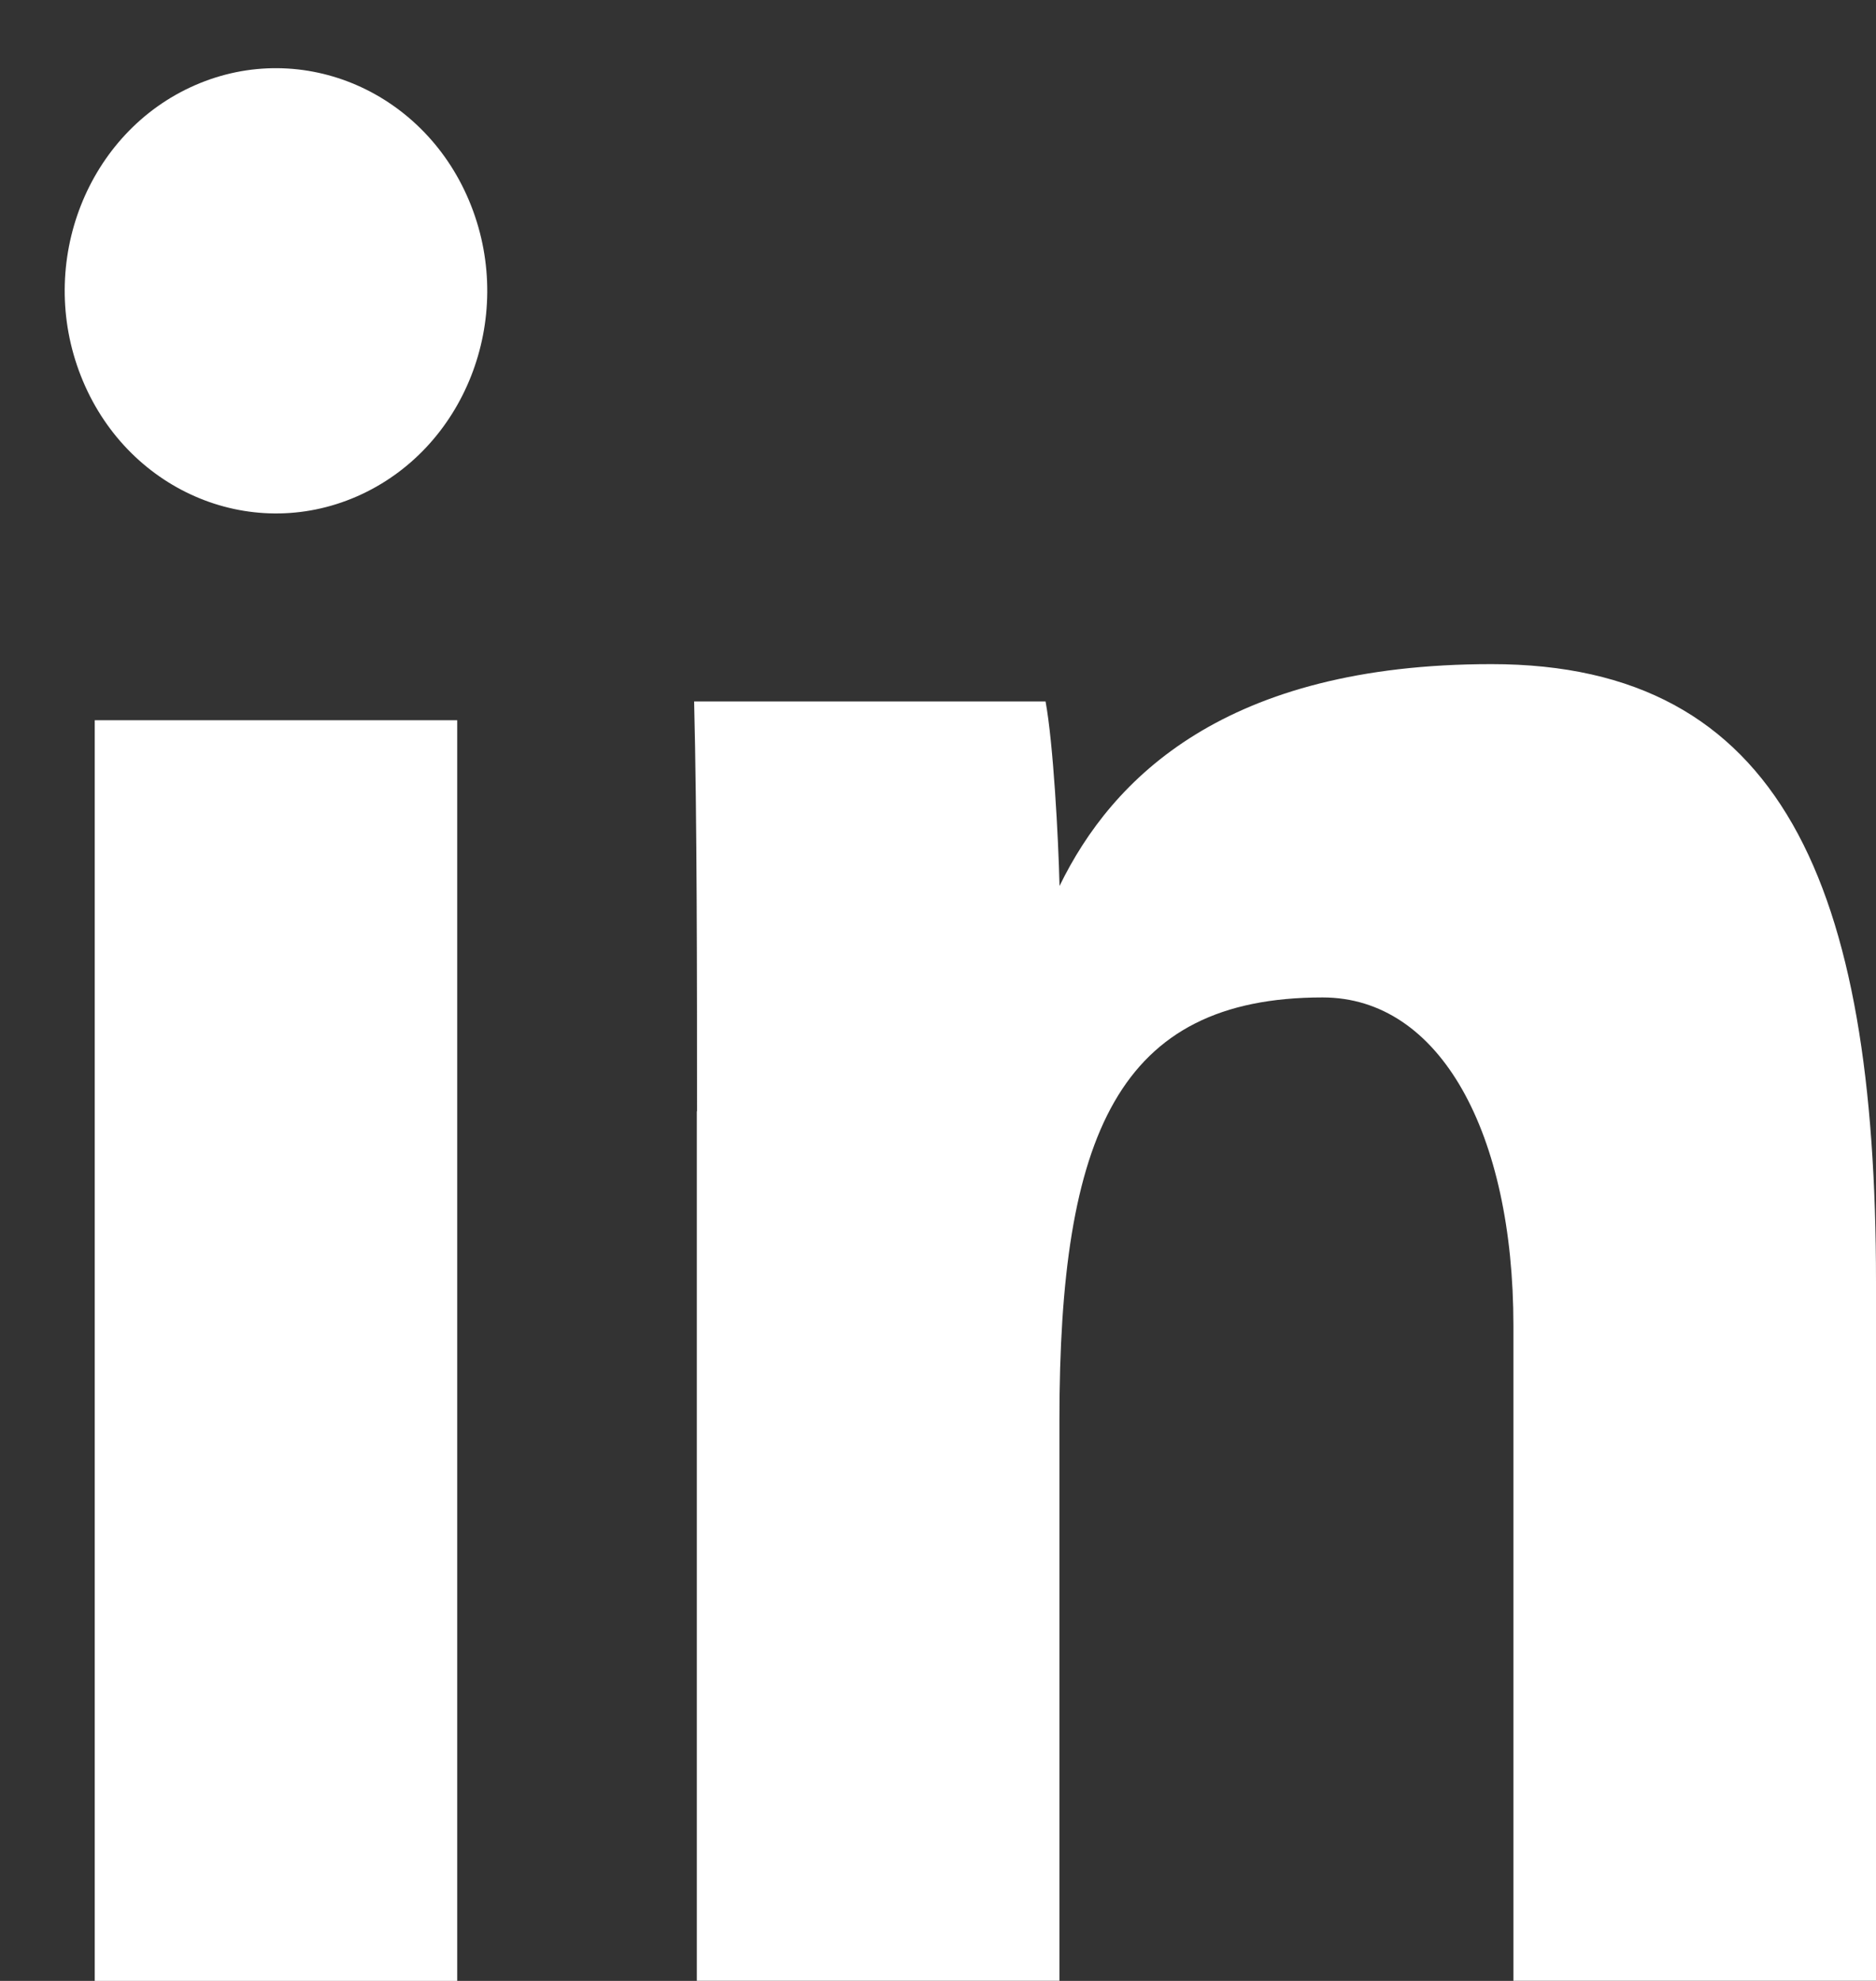 <svg width="18" height="19" viewBox="0 0 18 19" fill="none" xmlns="http://www.w3.org/2000/svg">
<rect x="0" y="0" width="18" height="19" fill="#333333" stroke="none"/>
<path d="M0.909 6.908H4.387V19H0.909V6.908Z" fill="white"/>
<path d="M6.688 10.659C6.688 9.385 6.688 7.844 6.66 6.728H10.032C10.106 7.128 10.155 8.031 10.166 8.498C10.671 7.461 11.759 6.37 14.311 6.37C17.094 6.37 18 8.488 18 12.294V18.999H14.521V12.714C14.521 10.87 13.82 9.567 12.69 9.567C10.729 9.567 10.165 10.885 10.165 13.622V18.999H6.686V10.659H6.688Z" fill="white"/>
<path d="M3.423 4.762C4.458 4.31 4.949 3.062 4.52 1.972C4.092 0.883 2.906 0.366 1.872 0.817C0.838 1.268 0.347 2.517 0.776 3.606C1.204 4.695 2.389 5.213 3.423 4.762Z" fill="white"/>
</svg>
